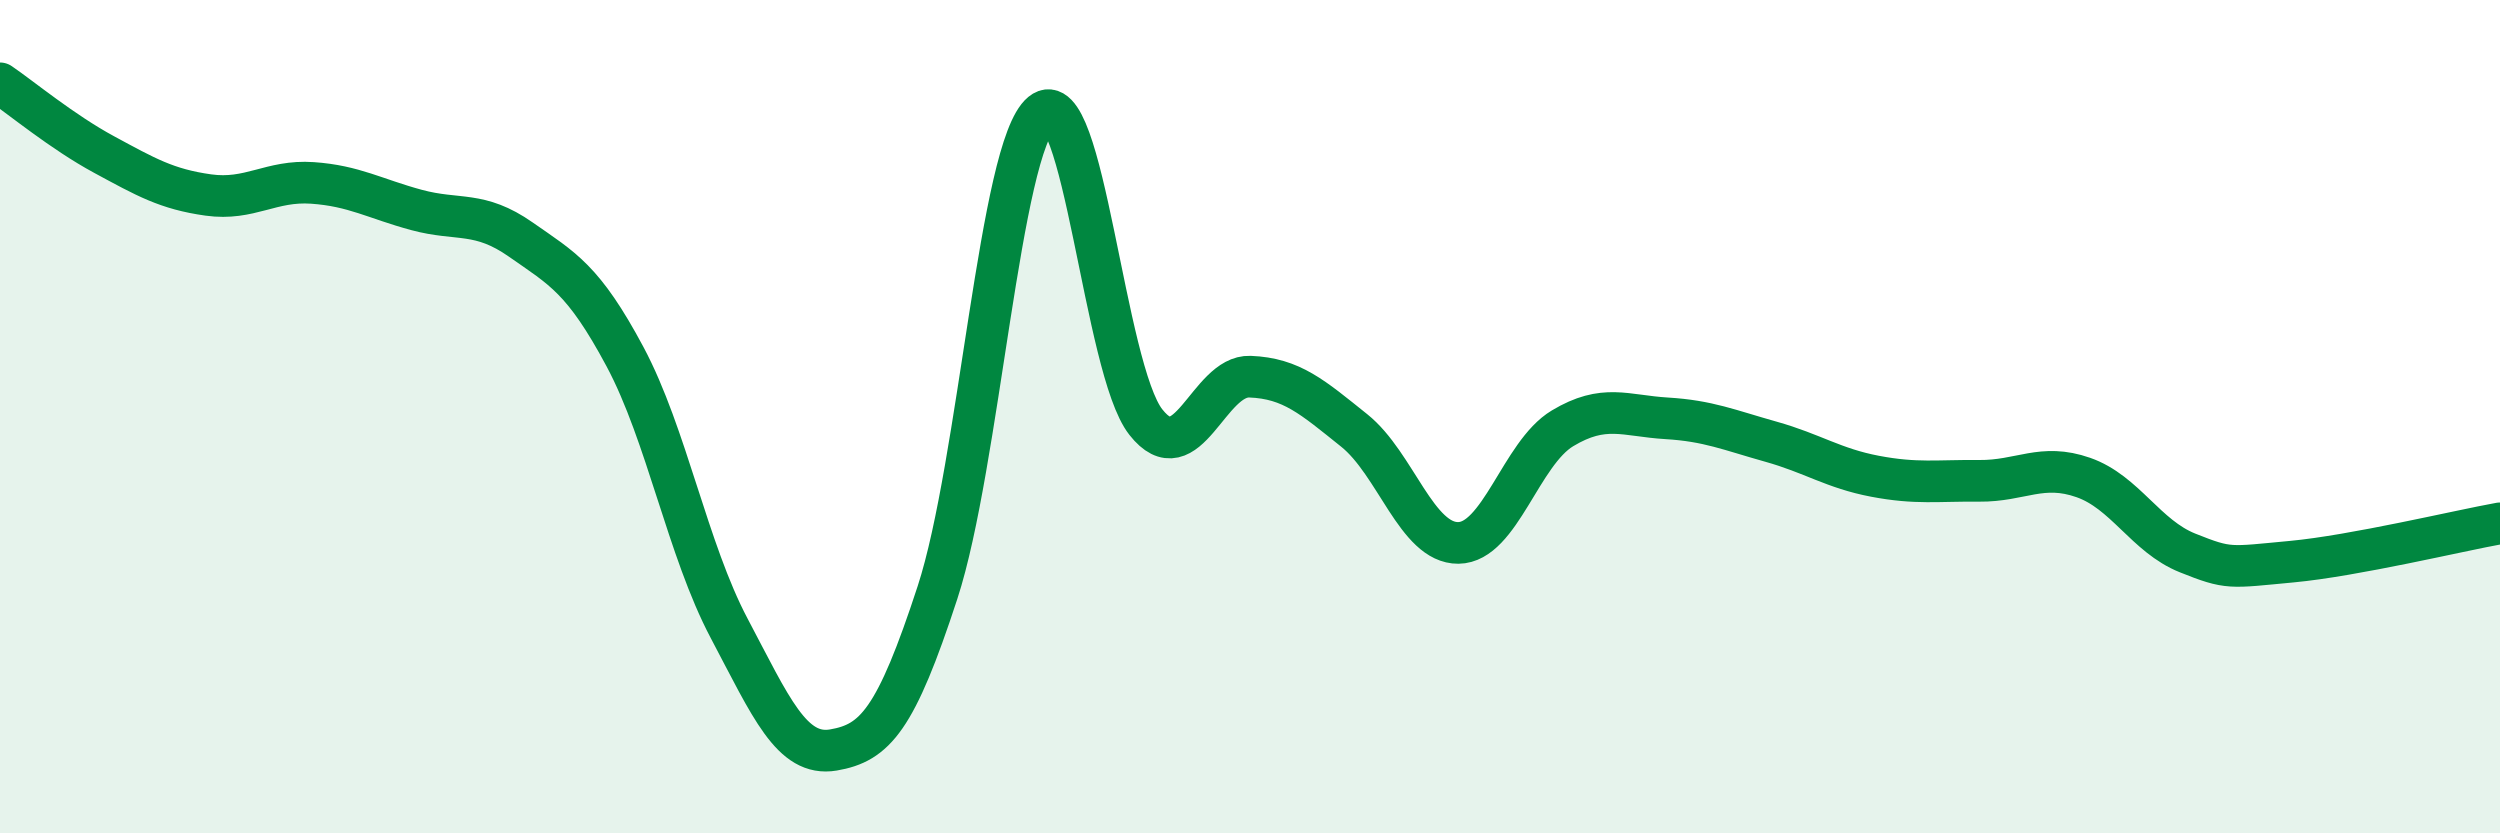 
    <svg width="60" height="20" viewBox="0 0 60 20" xmlns="http://www.w3.org/2000/svg">
      <path
        d="M 0,2 C 0.5,2.34 1.5,3.17 2.5,3.71 C 3.5,4.25 4,4.54 5,4.68 C 6,4.82 6.5,4.32 7.5,4.39 C 8.5,4.46 9,4.77 10,5.04 C 11,5.31 11.5,5.05 12.5,5.75 C 13.5,6.45 14,6.69 15,8.56 C 16,10.43 16.5,13.19 17.5,15.08 C 18.5,16.97 19,18.17 20,18 C 21,17.83 21.5,17.28 22.5,14.22 C 23.5,11.16 24,3.53 25,2.71 C 26,1.89 26.5,8.86 27.5,10.13 C 28.5,11.4 29,9 30,9.04 C 31,9.08 31.5,9.53 32.5,10.33 C 33.5,11.13 34,13.04 35,13.03 C 36,13.02 36.5,10.88 37.5,10.28 C 38.5,9.68 39,9.98 40,10.04 C 41,10.1 41.5,10.32 42.5,10.6 C 43.5,10.88 44,11.24 45,11.43 C 46,11.62 46.5,11.53 47.5,11.54 C 48.5,11.55 49,11.11 50,11.46 C 51,11.81 51.5,12.87 52.5,13.27 C 53.5,13.67 53.5,13.62 55,13.48 C 56.5,13.34 59,12.74 60,12.56L60 20L0 20Z"
        fill="#008740"
        opacity="0.1"
        stroke-linecap="round"
        stroke-linejoin="round"
      />
      <path
        d="M 0,2 C 0.5,2.34 1.5,3.17 2.5,3.71 C 3.5,4.25 4,4.54 5,4.68 C 6,4.82 6.5,4.32 7.5,4.39 C 8.5,4.46 9,4.77 10,5.04 C 11,5.31 11.5,5.05 12.5,5.75 C 13.5,6.45 14,6.69 15,8.56 C 16,10.43 16.5,13.19 17.5,15.08 C 18.5,16.97 19,18.17 20,18 C 21,17.83 21.5,17.28 22.5,14.22 C 23.5,11.16 24,3.53 25,2.71 C 26,1.89 26.5,8.86 27.5,10.13 C 28.5,11.4 29,9 30,9.04 C 31,9.08 31.5,9.53 32.5,10.33 C 33.5,11.13 34,13.04 35,13.03 C 36,13.02 36.5,10.88 37.5,10.28 C 38.5,9.68 39,9.98 40,10.04 C 41,10.1 41.5,10.32 42.5,10.6 C 43.5,10.88 44,11.24 45,11.43 C 46,11.62 46.5,11.53 47.5,11.54 C 48.5,11.55 49,11.11 50,11.46 C 51,11.81 51.5,12.87 52.5,13.27 C 53.5,13.67 53.5,13.62 55,13.48 C 56.5,13.34 59,12.74 60,12.56"
        stroke="#008740"
        stroke-width="1"
        fill="none"
        stroke-linecap="round"
        stroke-linejoin="round"
      />
    </svg>
  